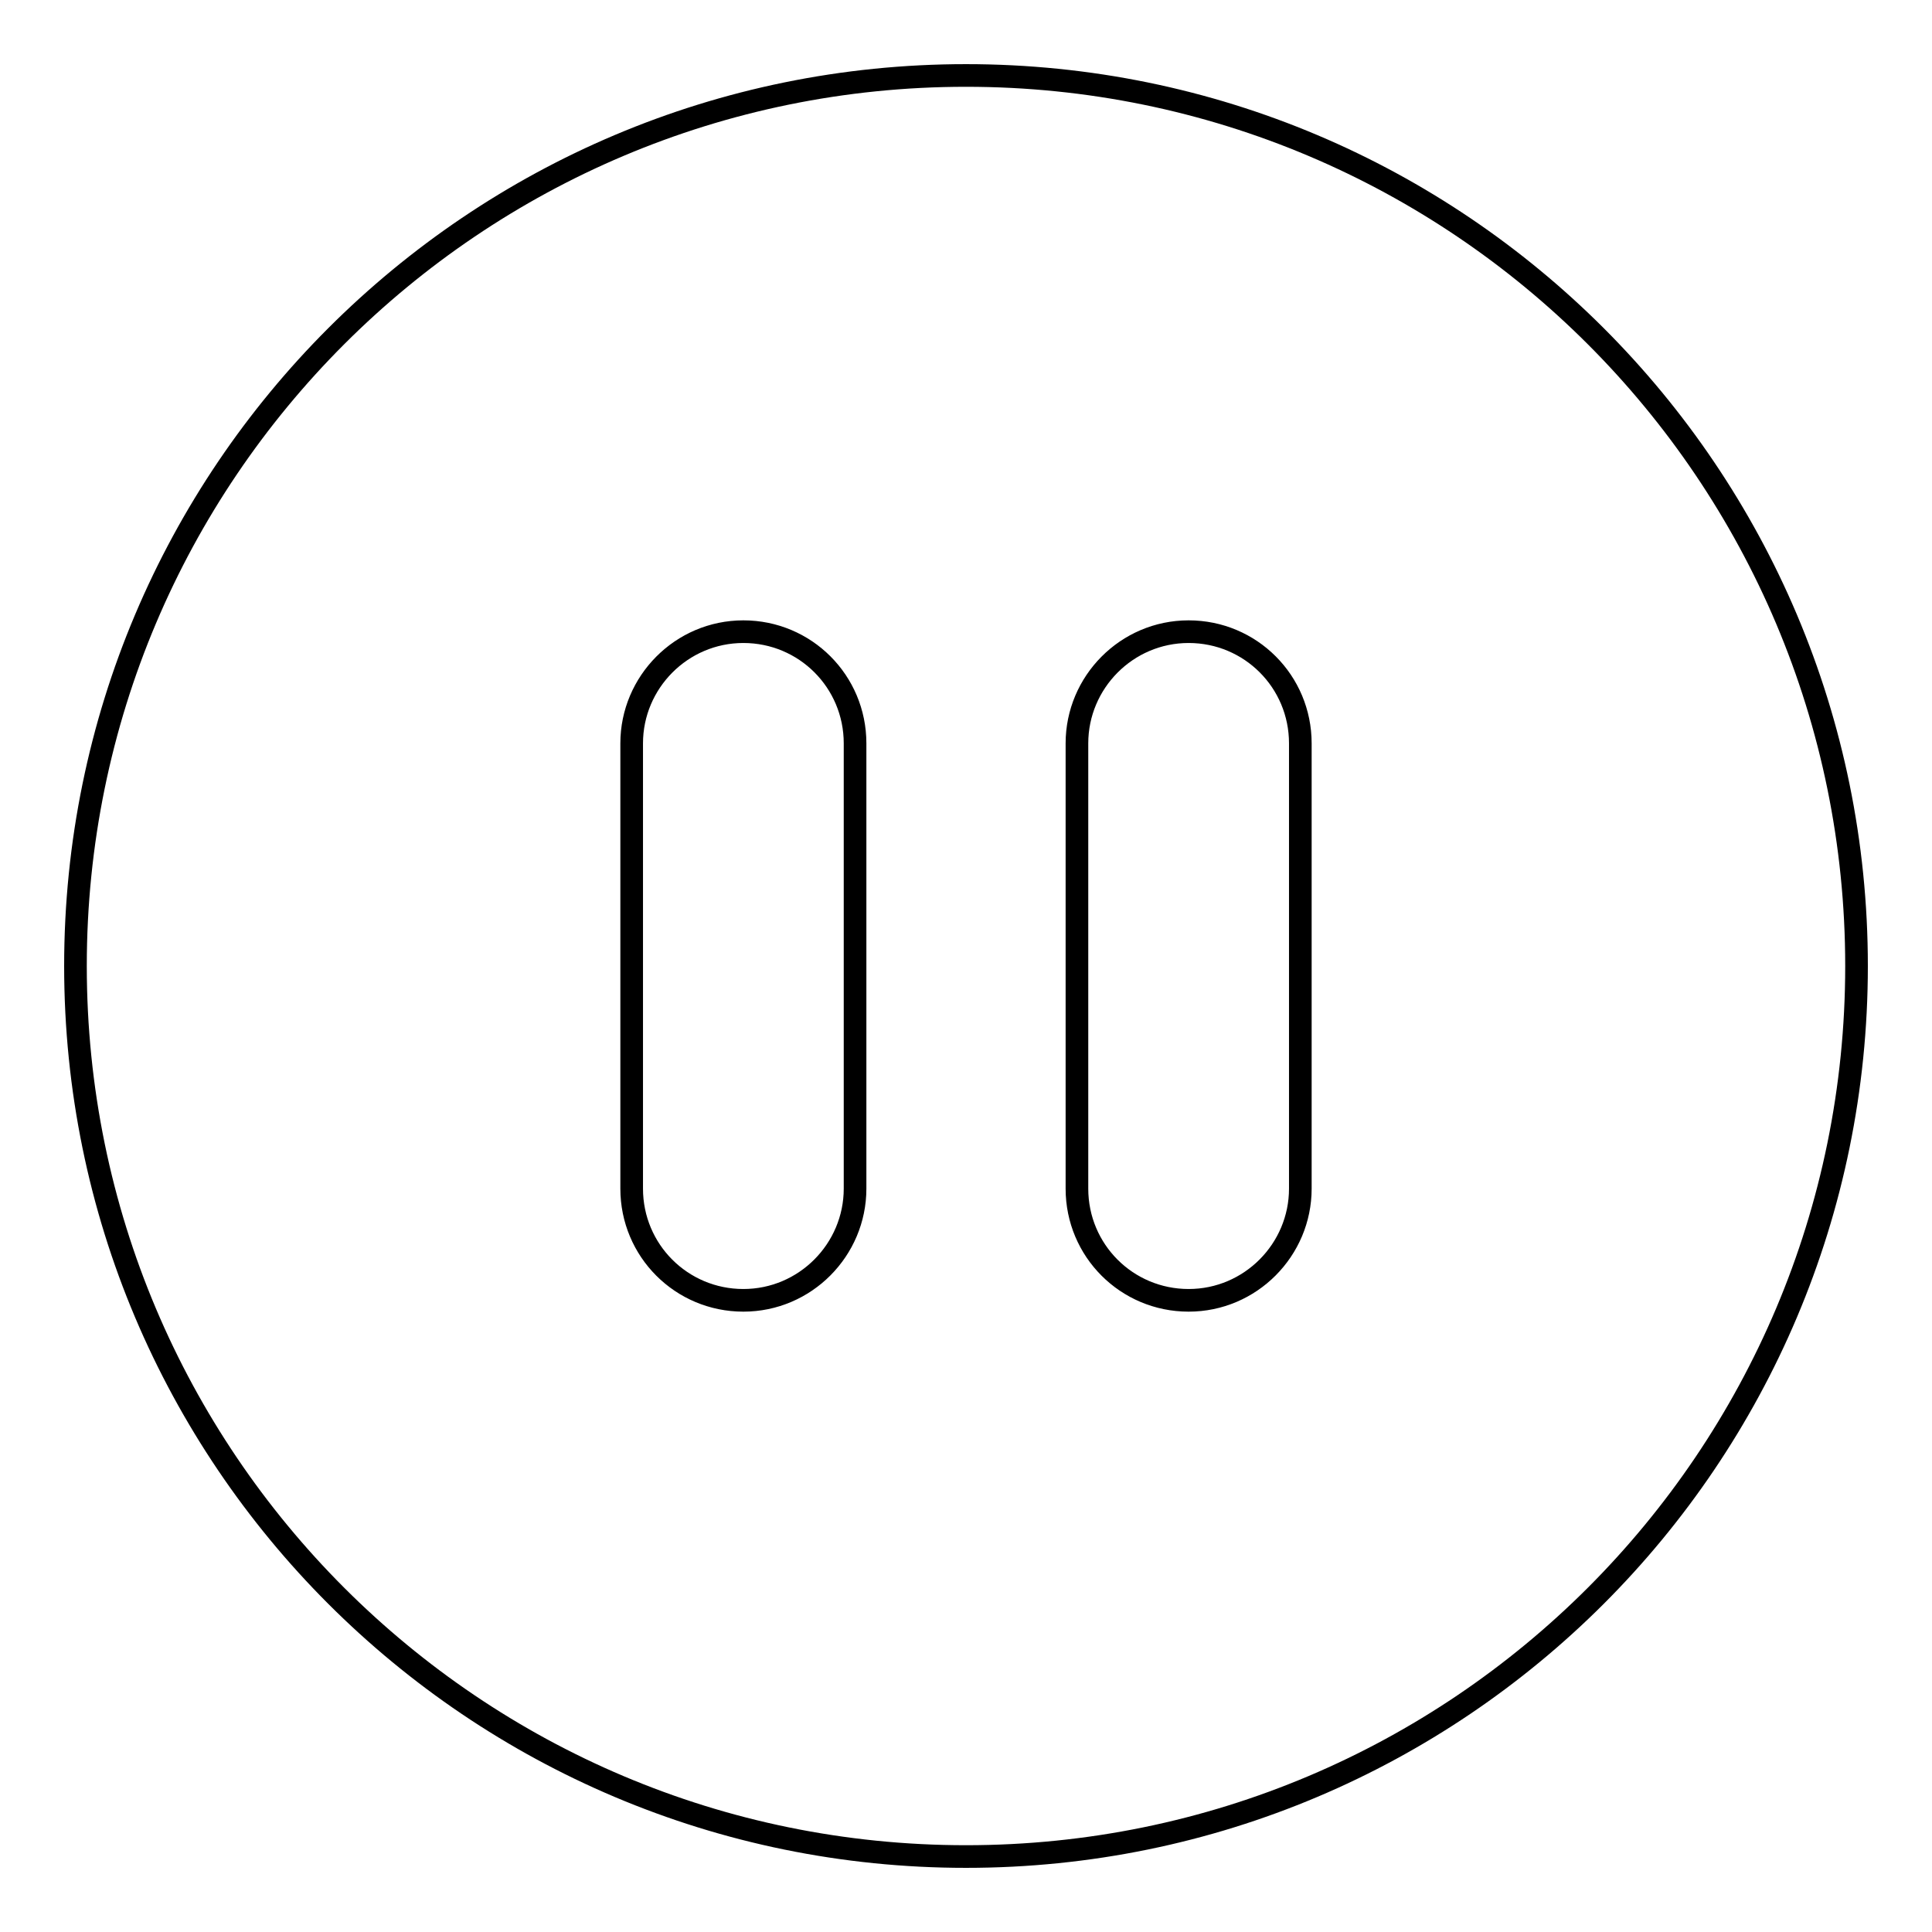 <?xml version="1.0" encoding="utf-8"?>
<!-- Svg Vector Icons : http://www.onlinewebfonts.com/icon -->
<!DOCTYPE svg PUBLIC "-//W3C//DTD SVG 1.1//EN" "http://www.w3.org/Graphics/SVG/1.1/DTD/svg11.dtd">
<svg version="1.1" xmlns="http://www.w3.org/2000/svg" xmlns:xlink="http://www.w3.org/1999/xlink" x="0px" y="0px" viewBox="0 0 256 256" enable-background="new 0 0 256 256" xml:space="preserve">
<g><g><path stroke-width="3" fill-opacity="0" stroke="#000000"  d="M128,10C62.8,10,10,62.8,10,128c0,65.2,52.8,118,118,118c65.2,0,118-52.8,118-118C246,62.8,193.2,10,128,10z M113.3,157.5c0,8.1-6.6,14.8-14.8,14.8c-8.2,0-14.8-6.6-14.8-14.8v-59c0-8.1,6.6-14.8,14.8-14.8c8.2,0,14.8,6.6,14.8,14.8V157.5z M172.3,157.5c0,8.1-6.6,14.8-14.8,14.8s-14.8-6.6-14.8-14.8v-59c0-8.1,6.6-14.8,14.8-14.8s14.8,6.6,14.8,14.8V157.5z"/></g></g>
</svg>